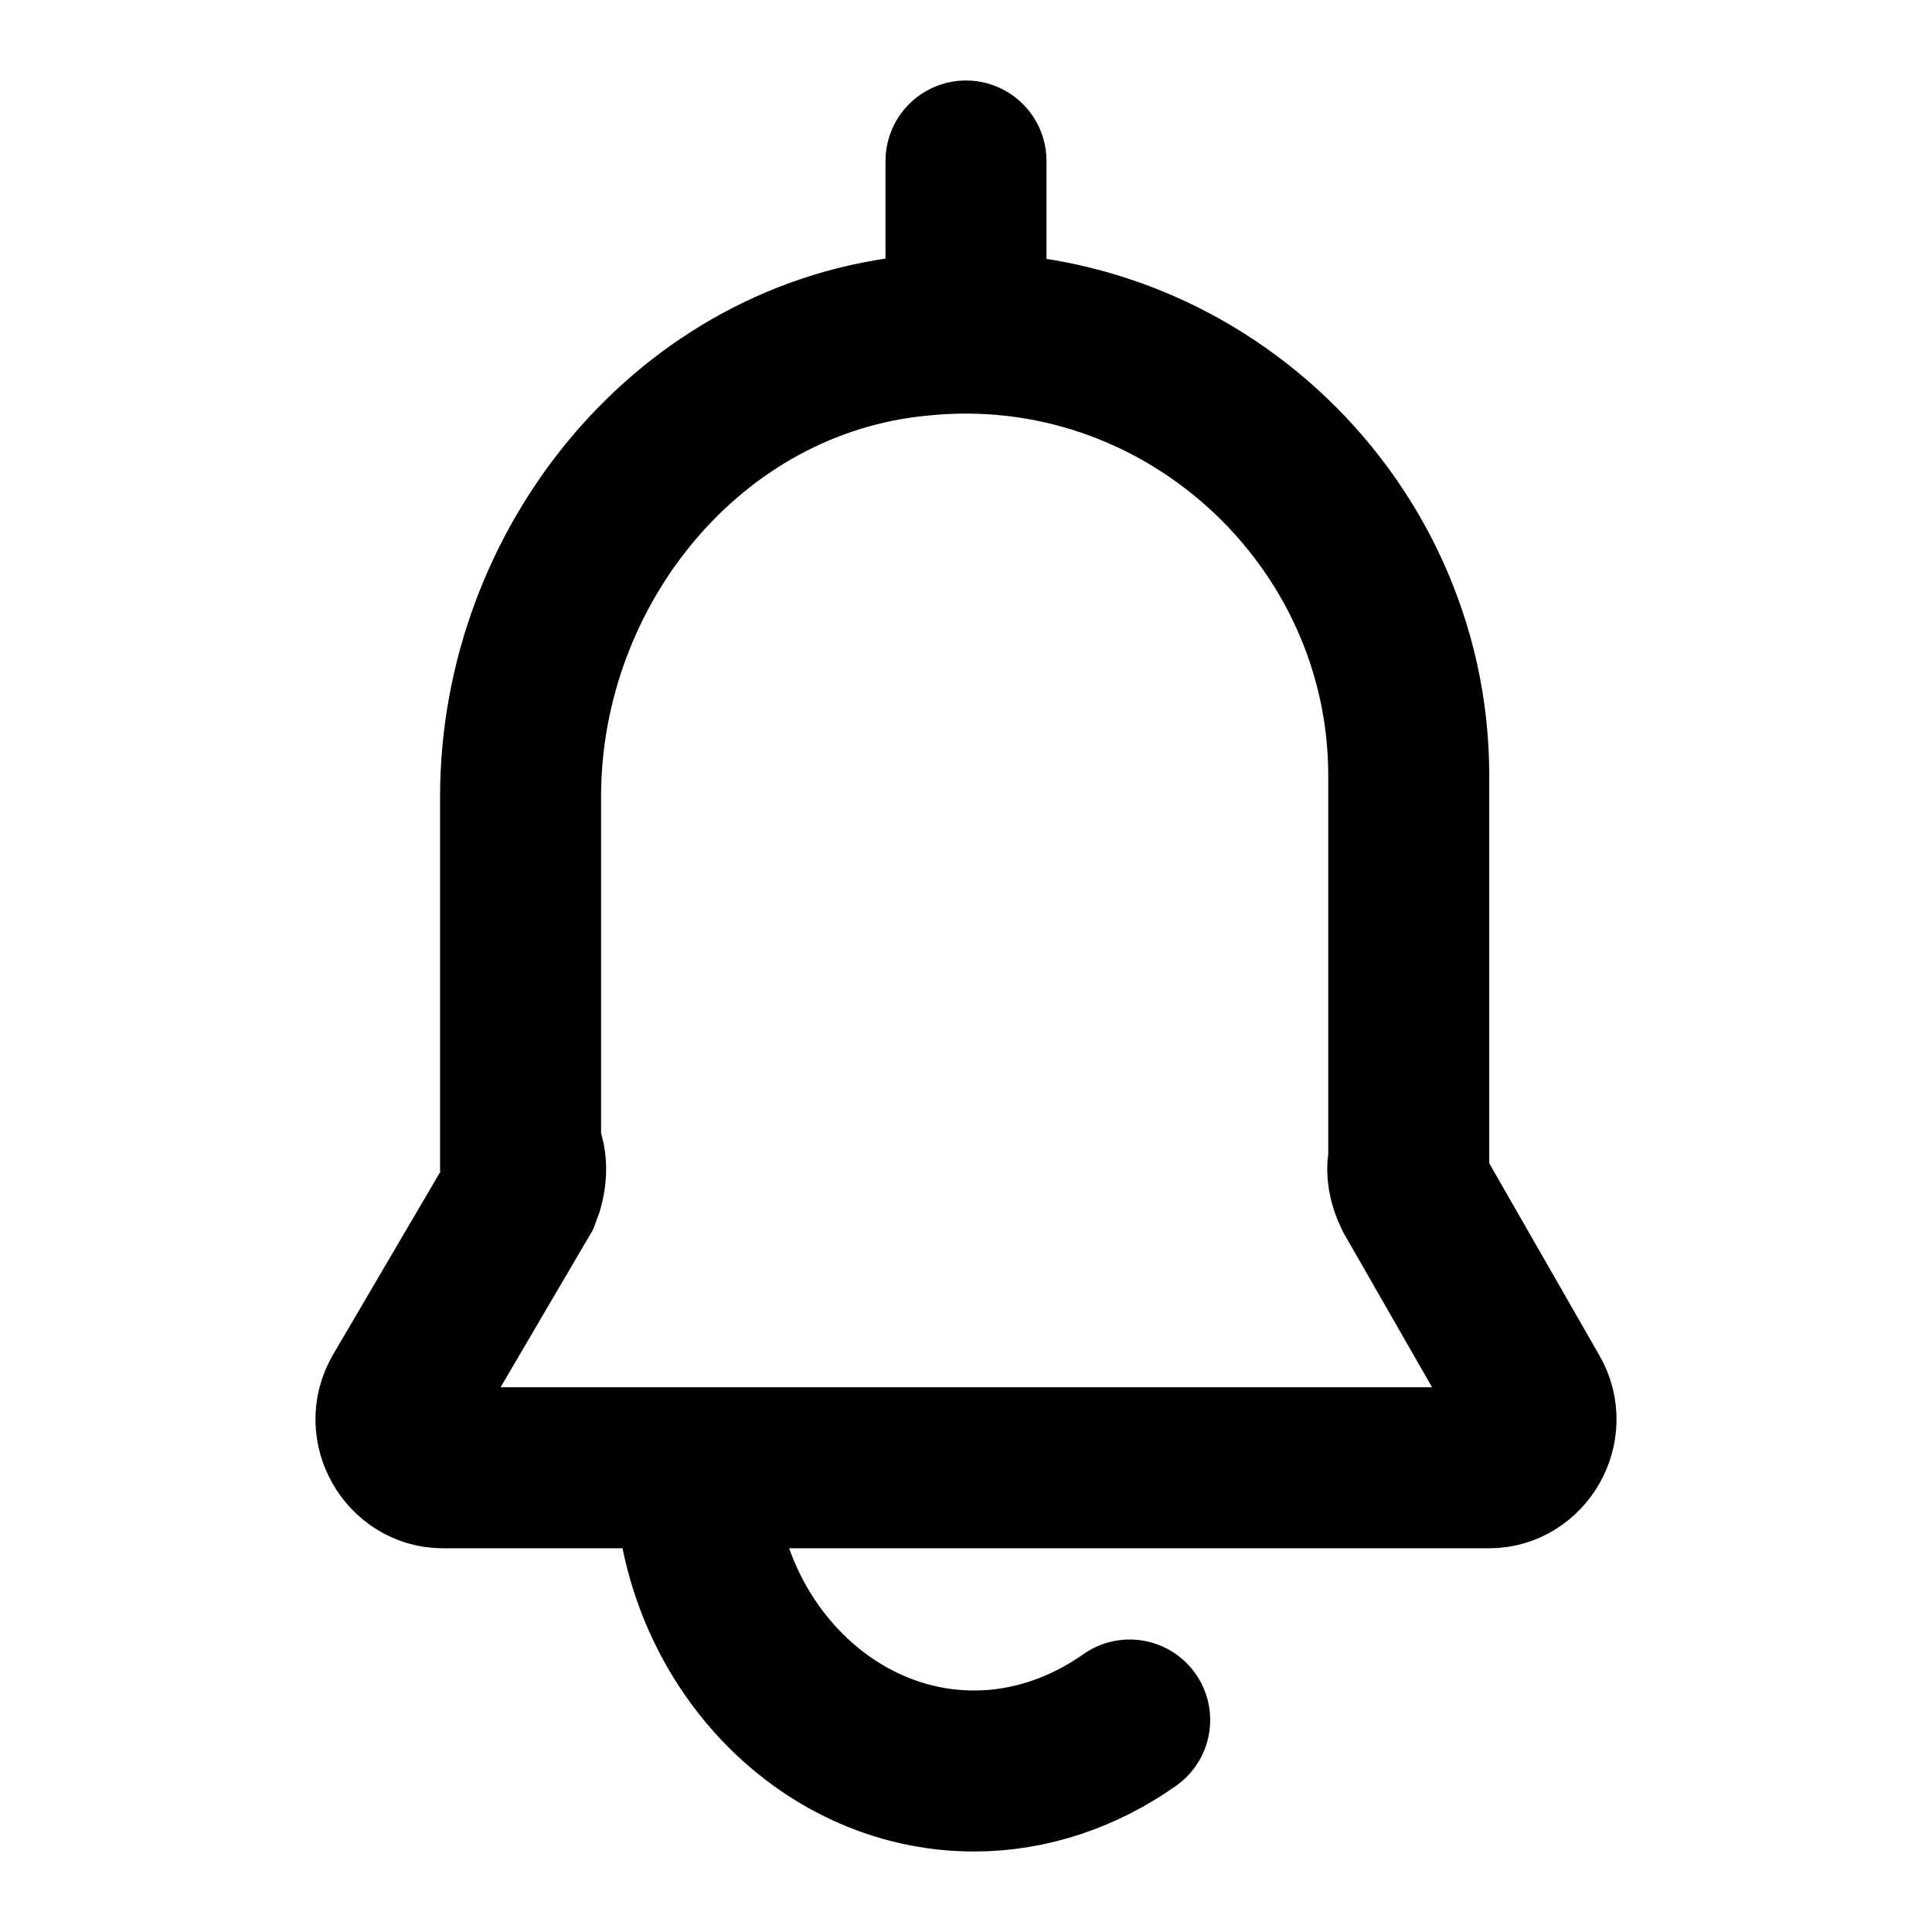 <svg xmlns="http://www.w3.org/2000/svg" viewBox="0 0 72 72" width="72" height="72">
  <path d="M16.5 54.7C15.2 54.7 14.3 53.2 15 52L19.4 44.5C19.6 44 19.7 43.3 19.4 42.8L19.4 29.7C19.4 21.1 25.7 13.3 34.3 12.5 44.1 11.5 52.5 19.3 52.5 28.9L52.5 43.3C52.4 43.6 52.5 44.1 52.7 44.5L57 52C57.7 53.2 56.8 54.7 55.5 54.7L35 54.7 16.5 54.7ZM42.1 64.1C40.4 65.3 38.4 66 36.3 66 30.6 66 25.9 60.9 25.9 54.7M36 12.4L36 6" style="fill:none;stroke-linecap:round;stroke-width:6;stroke:currentColor"/>
</svg>